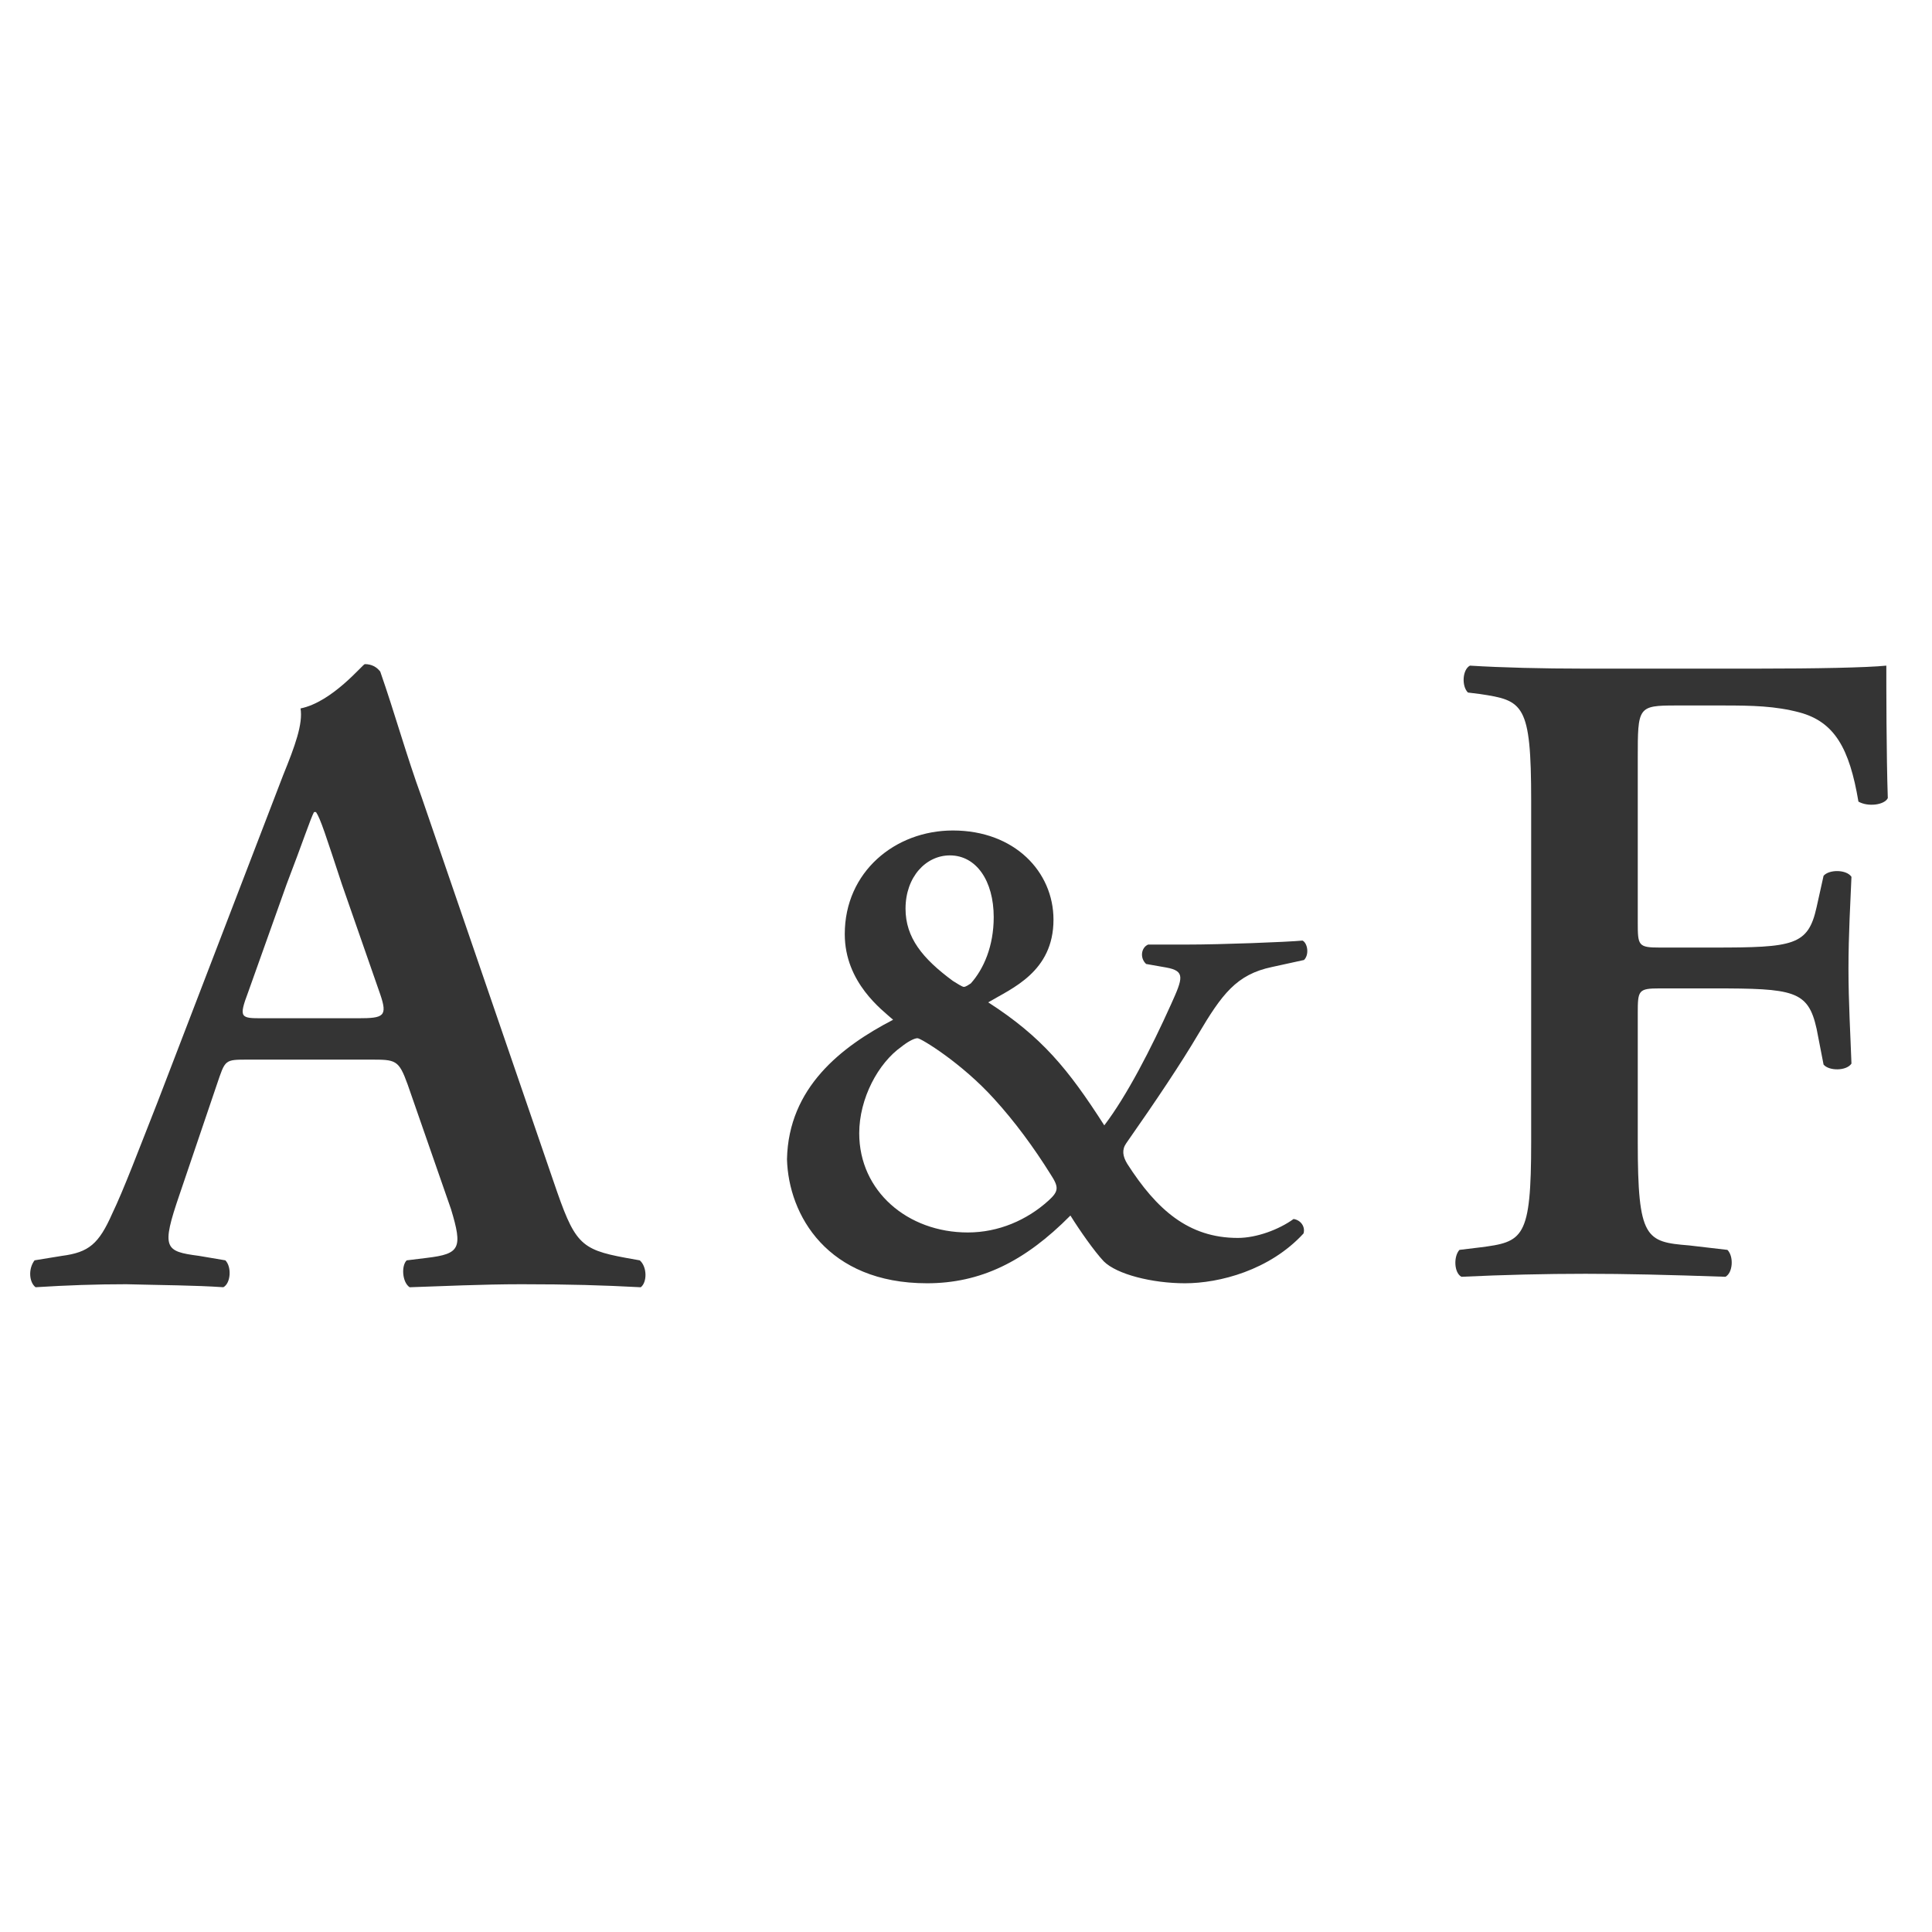 <svg width="64" height="64" viewBox="0 0 64 64" fill="none" xmlns="http://www.w3.org/2000/svg">
<path d="M31.565 27.511C29.651 27.511 27.984 28.881 27.984 30.943C27.984 32.56 29.238 33.468 29.585 33.781C27.869 34.672 26.12 36.025 26.07 38.401C26.12 40.249 27.407 42.51 30.707 42.51C32.472 42.51 33.941 41.8 35.459 40.266C35.756 40.744 36.251 41.454 36.564 41.784C36.993 42.213 38.165 42.51 39.254 42.51C40.392 42.51 42.059 42.081 43.181 40.86C43.247 40.629 43.082 40.414 42.851 40.381C42.372 40.728 41.63 41.008 41.003 41.008C39.369 41.008 38.313 40.068 37.34 38.55C37.191 38.302 37.158 38.088 37.307 37.873C38.313 36.438 39.138 35.2 39.683 34.276C40.475 32.94 40.953 32.28 42.141 32.032L43.197 31.801C43.379 31.62 43.313 31.24 43.148 31.158C42.62 31.207 40.475 31.29 39.303 31.29H38.033C37.802 31.389 37.752 31.735 37.967 31.933L38.627 32.049C39.27 32.164 39.188 32.395 38.792 33.27C38.132 34.738 37.323 36.306 36.581 37.279C35.376 35.398 34.502 34.342 32.736 33.204C33.512 32.742 34.898 32.197 34.898 30.465C34.898 28.881 33.611 27.511 31.565 27.511ZM32.934 36.405C33.611 37.147 34.254 38.022 34.799 38.896C35.079 39.325 35.079 39.457 34.733 39.771C34.023 40.414 33.083 40.827 32.06 40.827C30.063 40.827 28.463 39.457 28.463 37.543C28.463 36.388 29.09 35.217 29.865 34.672C30.047 34.524 30.278 34.392 30.393 34.392C30.509 34.392 31.862 35.217 32.934 36.405ZM31.466 28.336C32.34 28.336 32.918 29.178 32.918 30.382C32.918 31.339 32.588 32.098 32.159 32.577C32.109 32.61 31.994 32.692 31.928 32.692C31.878 32.692 31.697 32.577 31.565 32.494C30.558 31.752 29.997 31.059 29.997 30.102C29.997 29.046 30.674 28.336 31.466 28.336Z" fill="#343434"/>
<path d="M52.455 22.149C51.118 22.149 49.749 22.116 48.693 22.05C48.445 22.182 48.412 22.726 48.627 22.941L49.023 22.99C50.458 23.205 50.722 23.304 50.722 26.521V37.824C50.722 41.041 50.458 41.14 49.023 41.322L48.346 41.404C48.148 41.619 48.165 42.163 48.412 42.295C49.815 42.229 51.184 42.196 52.521 42.196C53.857 42.196 55.227 42.229 57.157 42.295C57.405 42.163 57.438 41.619 57.223 41.404L55.953 41.256C54.517 41.14 54.253 41.041 54.253 37.824V33.567C54.253 32.808 54.27 32.742 54.979 32.742H56.761C59.418 32.742 59.896 32.808 60.177 34.078L60.408 35.266C60.589 35.481 61.167 35.481 61.332 35.233C61.299 34.293 61.233 33.204 61.233 32.082C61.233 30.96 61.299 29.838 61.332 29.046C61.167 28.798 60.589 28.798 60.408 29.012L60.177 30.052C59.896 31.323 59.418 31.389 56.761 31.389H54.979C54.27 31.389 54.253 31.323 54.253 30.564V25.119C54.253 23.419 54.253 23.37 55.524 23.37H57.075C58.048 23.37 58.807 23.386 59.616 23.601C60.771 23.914 61.266 24.788 61.563 26.554C61.876 26.735 62.421 26.669 62.536 26.439C62.487 25.003 62.487 22.726 62.487 22.05C61.843 22.116 60.144 22.149 58.197 22.149L52.455 22.149Z" fill="#343434"/>
<path d="M12.266 35.101C13.108 35.101 13.207 35.101 13.504 35.926L14.939 40.051C15.335 41.354 15.236 41.536 14.147 41.668L13.471 41.751C13.289 41.932 13.322 42.477 13.57 42.642C14.626 42.608 15.962 42.542 17.282 42.542C18.85 42.542 19.972 42.575 21.226 42.642C21.44 42.477 21.44 41.965 21.193 41.751L20.731 41.668C19.196 41.387 19.031 41.173 18.338 39.143L13.966 26.405C13.471 25.052 13.075 23.617 12.596 22.247C12.481 22.099 12.316 22 12.085 22C12.019 22 11.012 23.254 9.956 23.468C10.039 23.98 9.775 24.706 9.379 25.68L5.221 36.504C4.577 38.137 4.099 39.407 3.719 40.199C3.274 41.206 2.944 41.486 2.053 41.602L1.145 41.75C0.931 42.031 0.964 42.476 1.178 42.641C2.234 42.575 3.175 42.542 4.181 42.542C5.435 42.575 6.425 42.575 7.399 42.641C7.646 42.509 7.679 41.965 7.465 41.75L6.59 41.602C5.452 41.453 5.336 41.354 5.947 39.572L7.184 35.926C7.465 35.101 7.432 35.101 8.224 35.101H12.266ZM8.702 33.731C7.976 33.731 7.894 33.731 8.224 32.857L9.494 29.293C10.039 27.874 10.286 27.115 10.402 26.901H10.468C10.616 27.115 10.798 27.692 11.326 29.293L12.596 32.94C12.844 33.666 12.712 33.731 11.87 33.731H8.702Z" fill="#343434"/>
</svg>
